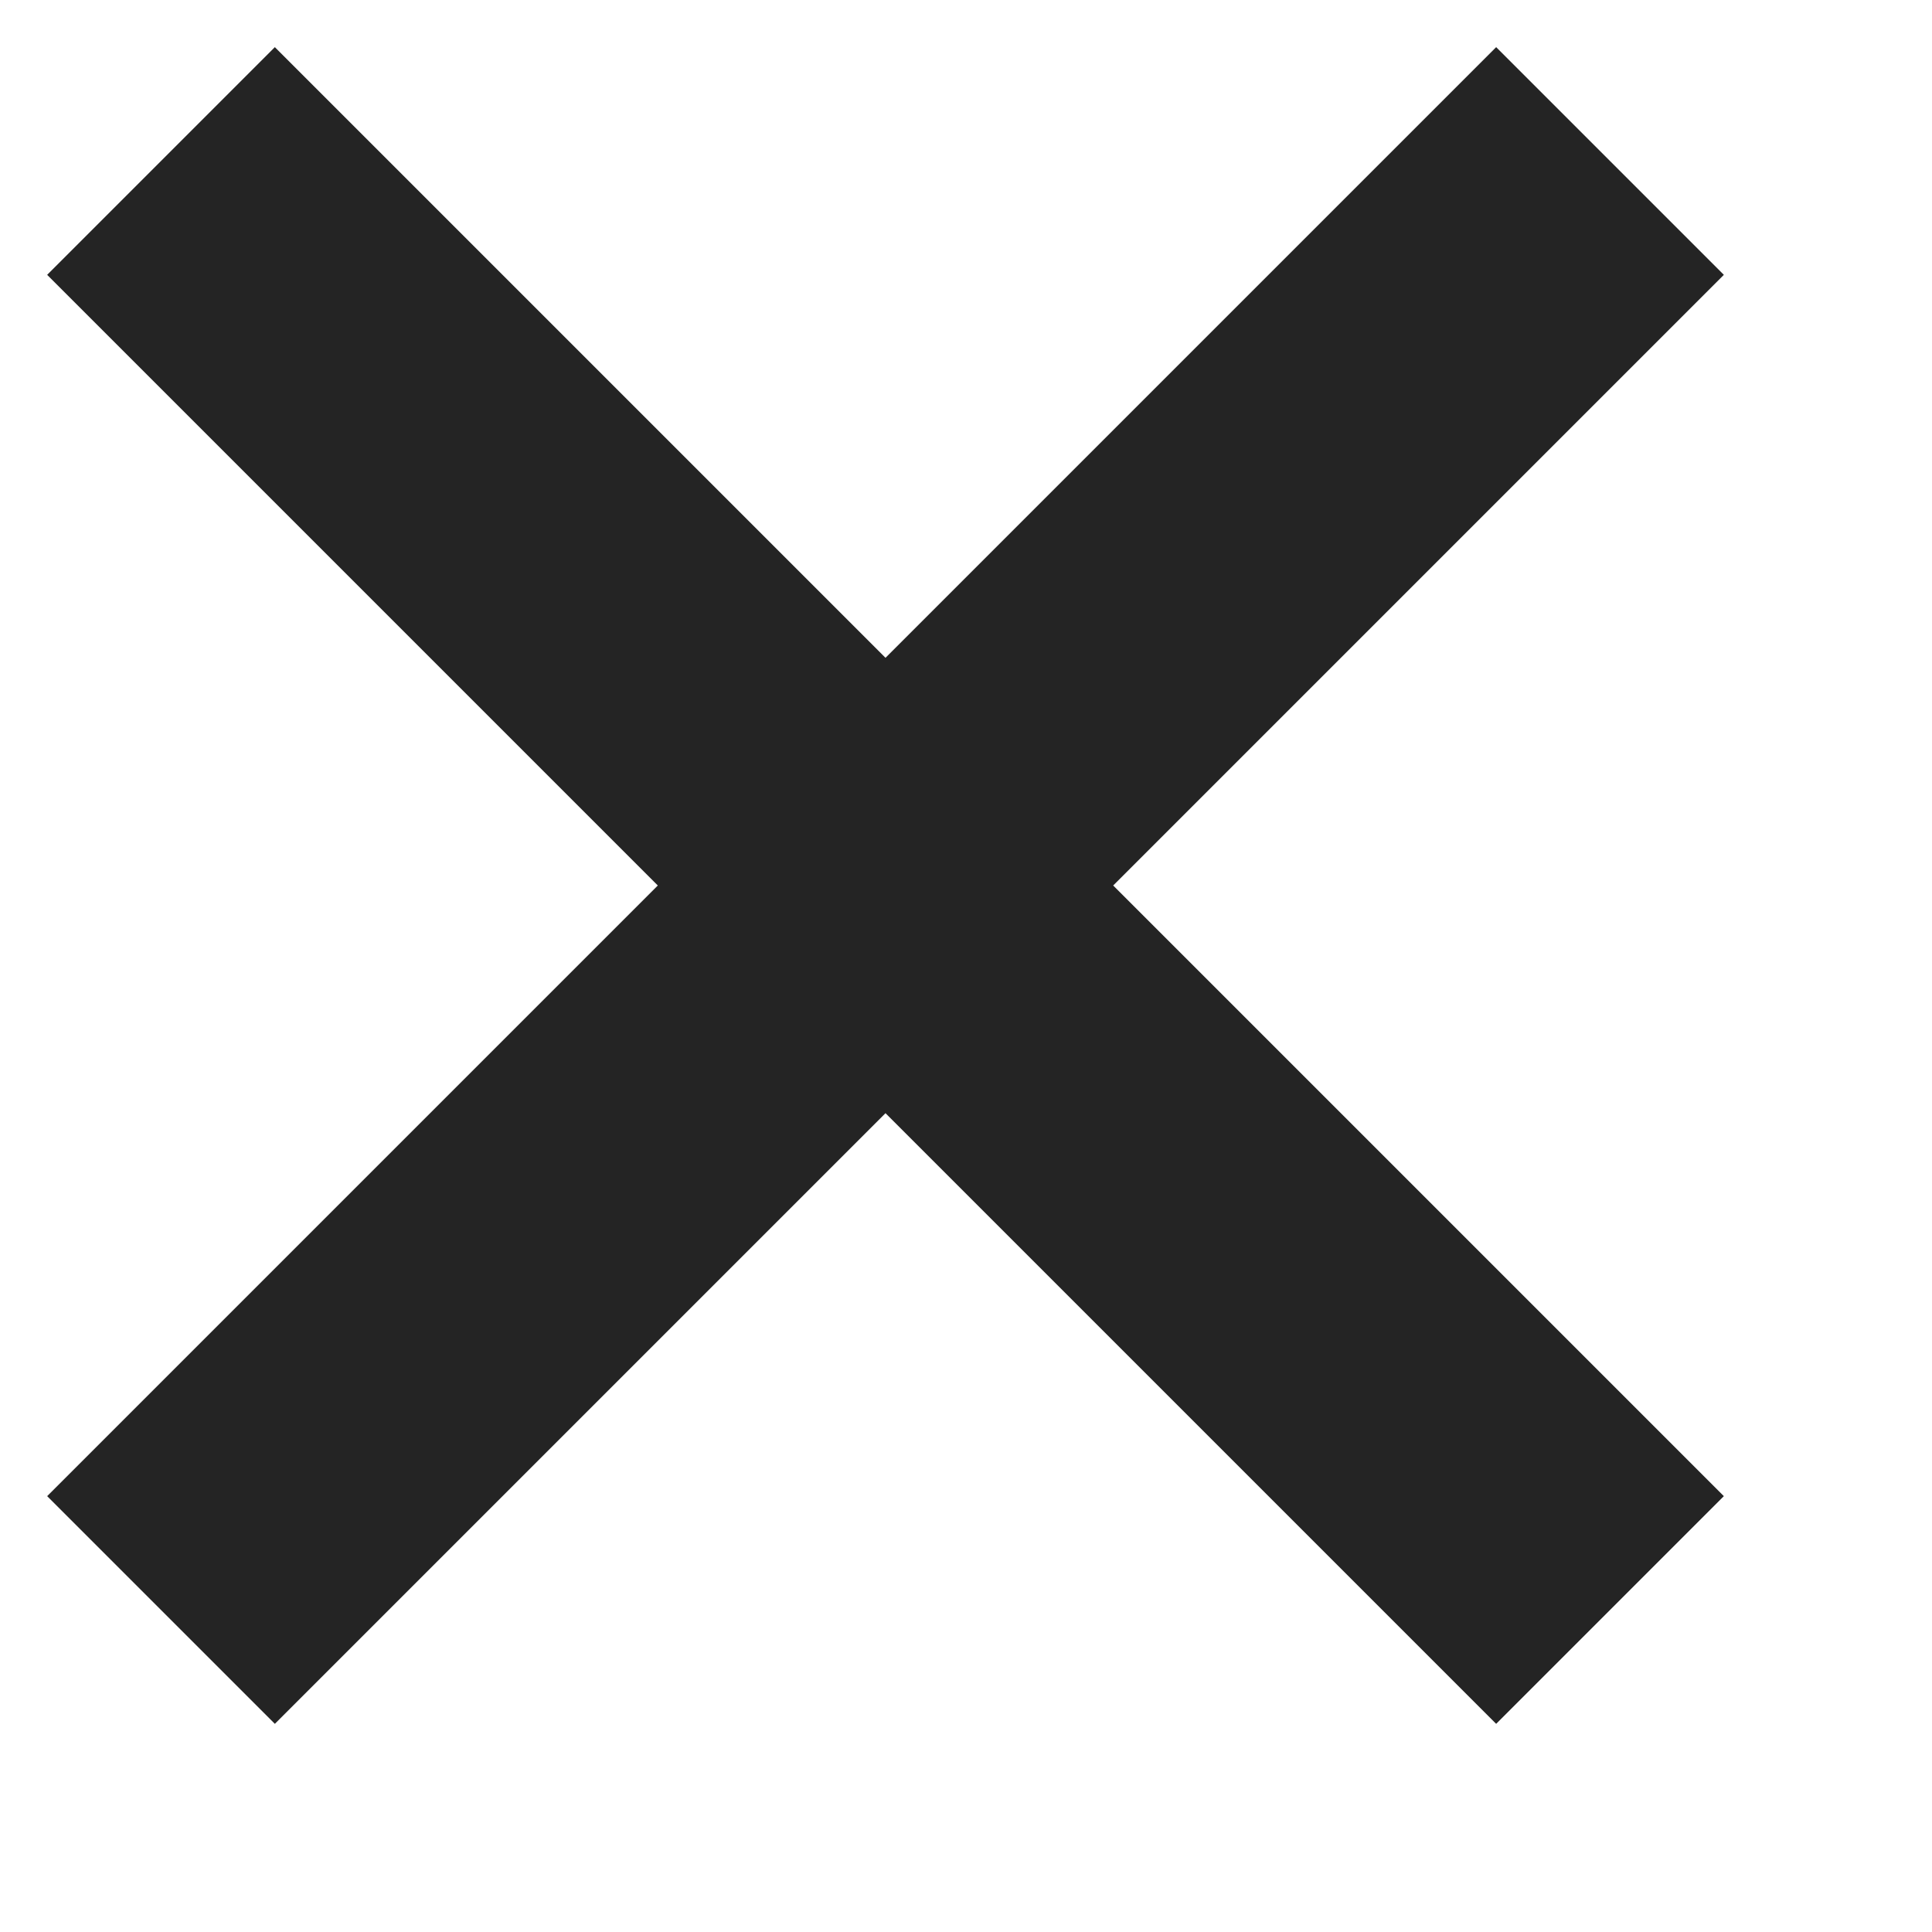 <?xml version="1.0" encoding="UTF-8"?> <svg xmlns="http://www.w3.org/2000/svg" width="6" height="6" viewBox="0 0 6 6" fill="none"><path d="M0.5 0.5L2.75 2.75M5 5L2.75 2.75M2.75 2.75L5 0.5L0.5 5" stroke="#242424"></path></svg> 